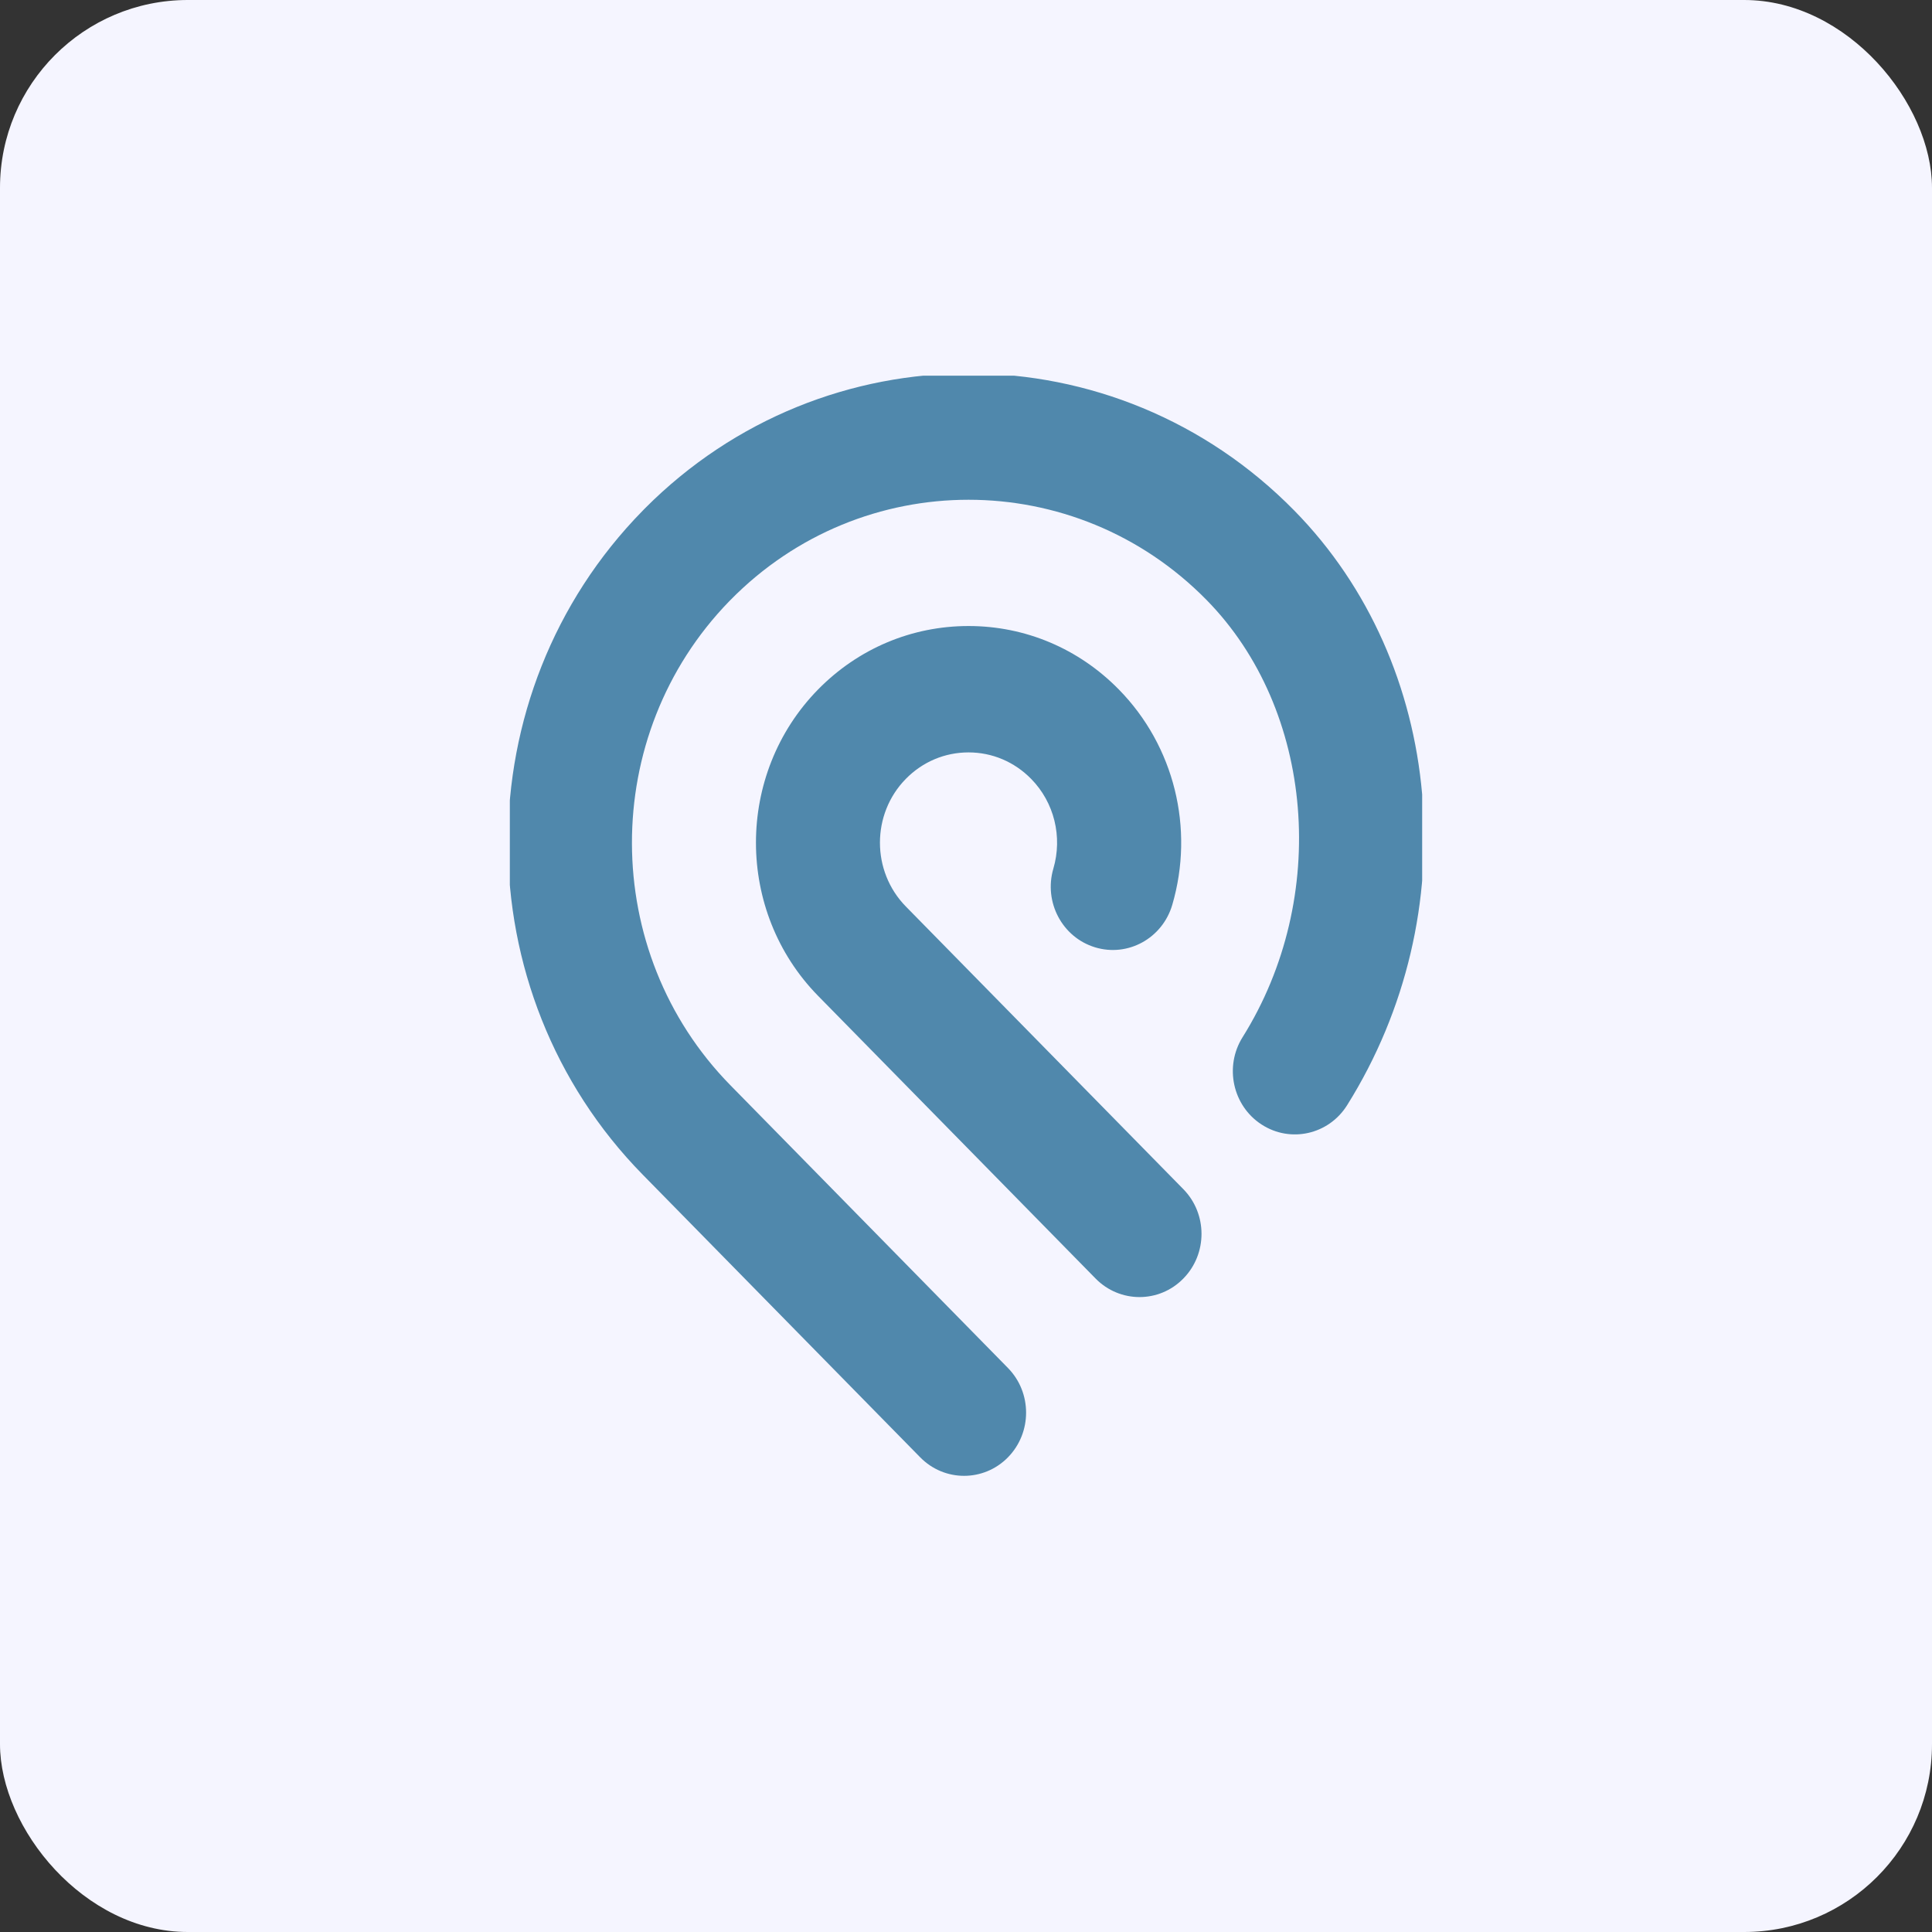<svg xmlns="http://www.w3.org/2000/svg" width="72" height="72" viewBox="0 0 72 72" fill="none"><rect x="0" y="0" width="72" height="72" fill="#333333" stroke="none"/><rect width="72" height="72" rx="7" fill="#F5F5FF"></rect><g clip-path="url(#clip0_215_1048)"><path d="M48.239 19.032C41.569 12.237 30.731 12.21 24.027 18.954L23.949 19.034C17.256 25.857 17.258 36.956 23.953 43.777L34.294 54.311C34.746 54.771 35.337 55 35.928 55C36.519 55 37.112 54.771 37.563 54.311C38.465 53.391 38.465 51.899 37.563 50.98L27.221 40.445C22.343 35.476 22.327 27.398 27.175 22.408L27.222 22.361C32.116 17.378 40.078 17.38 44.969 22.363C48.985 26.455 49.562 33.458 46.307 38.654C45.621 39.75 45.937 41.206 47.012 41.905C48.09 42.607 49.518 42.283 50.203 41.188C54.669 34.059 53.843 24.741 48.239 19.032ZM44.1 44.317C45.002 45.237 45.003 46.728 44.1 47.647C43.65 48.108 43.058 48.338 42.467 48.338C41.875 48.338 41.282 48.108 40.83 47.648L30.489 37.114C27.4 33.966 27.4 28.842 30.489 25.693C31.986 24.17 33.977 23.33 36.093 23.33H36.096C38.212 23.33 40.202 24.171 41.698 25.697C43.759 27.797 44.522 30.871 43.687 33.721C43.32 34.968 42.034 35.677 40.81 35.304C39.587 34.932 38.891 33.62 39.255 32.373C39.604 31.185 39.288 29.902 38.428 29.027C37.804 28.391 36.977 28.04 36.094 28.04H36.093C35.211 28.04 34.383 28.39 33.759 29.025C32.471 30.336 32.471 32.471 33.759 33.783L44.1 44.317Z" fill="#5088AC"></path></g><defs><clipPath id="clip0_215_1048"><rect width="34" height="41" fill="white" transform="translate(19 14)"></rect></clipPath></defs></svg>
